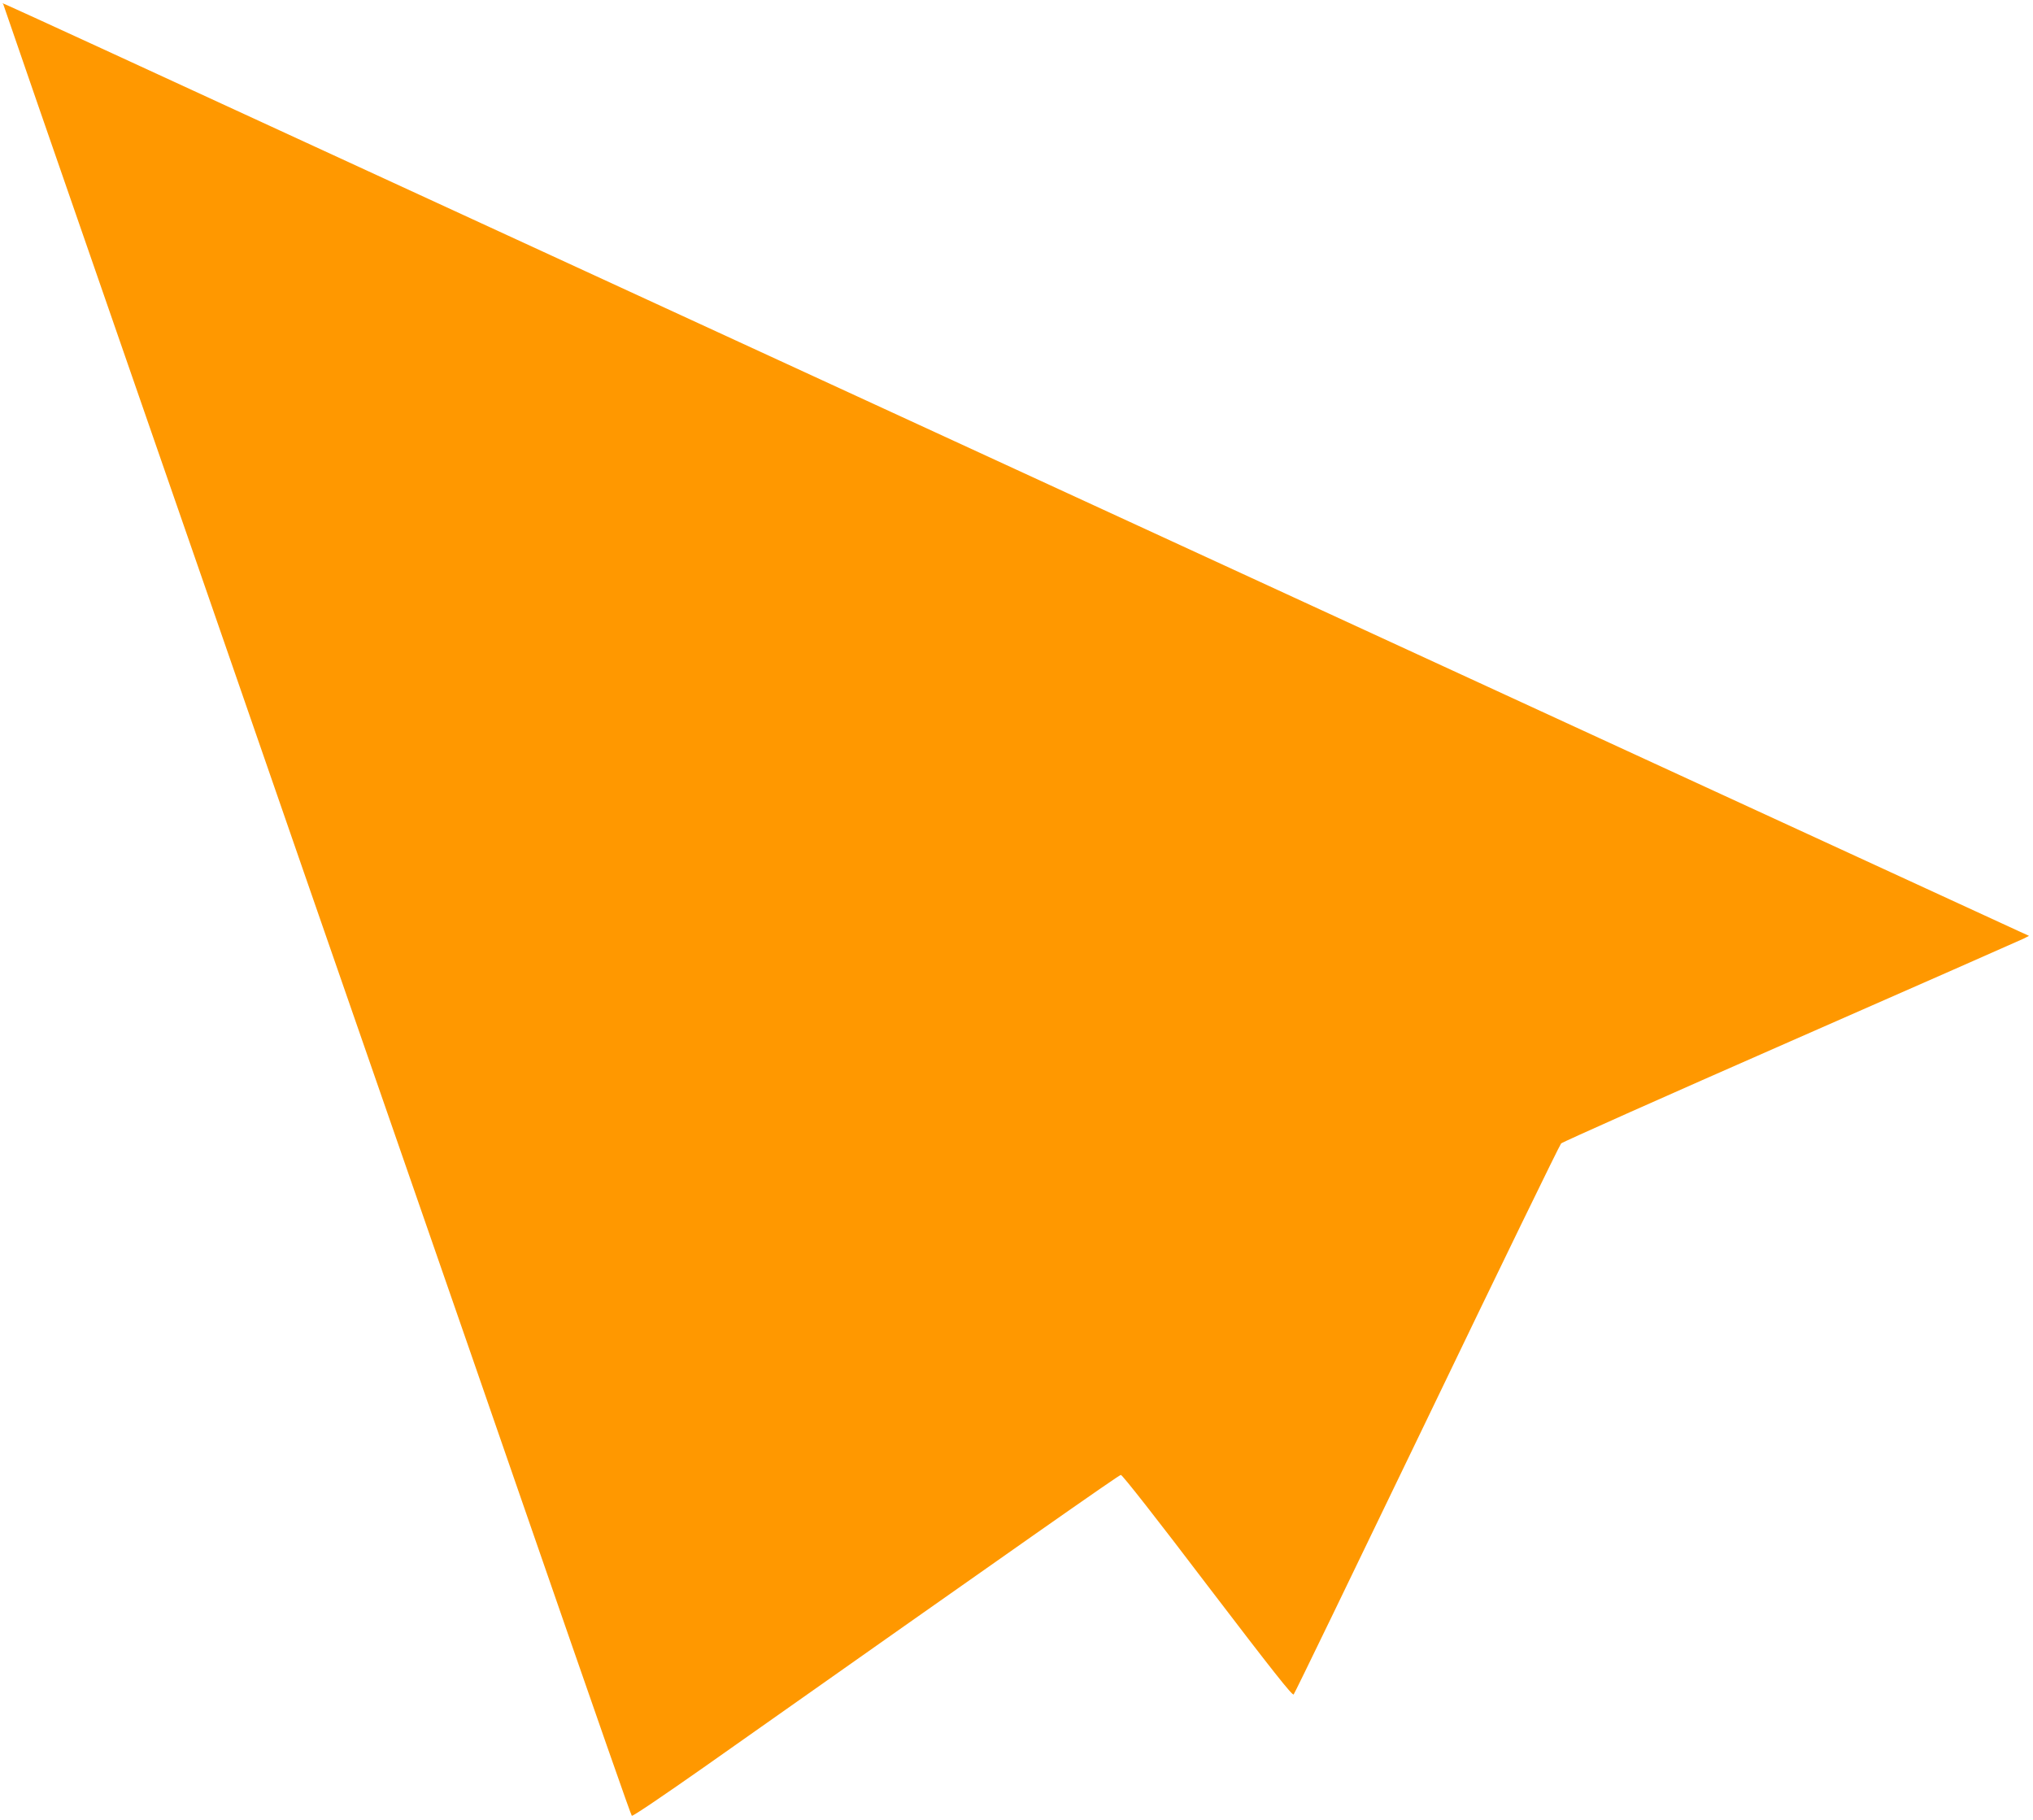<?xml version="1.0" standalone="no"?>
<!DOCTYPE svg PUBLIC "-//W3C//DTD SVG 20010904//EN"
 "http://www.w3.org/TR/2001/REC-SVG-20010904/DTD/svg10.dtd">
<svg version="1.0" xmlns="http://www.w3.org/2000/svg"
 width="1280pt" height="1146pt" viewBox="0 0 1280 1146"
 preserveAspectRatio="xMidYMid meet">
<g transform="translate(0,1146) scale(0.1,-0.1)"
fill="#ff9800" stroke="none">
<path d="M20 11435 c0 -3 331 -960 736 -2127 405 -1168 794 -2289 864 -2493
70 -203 439 -1268 820 -2365 381 -1097 752 -2168 825 -2380 535 -1545 707
-2036 713 -2042 5 -5 208 133 453 305 2019 1423 2613 1840 2626 1841 9 1 228
-278 546 -697 412 -540 534 -694 542 -685 7 7 384 787 840 1733 455 946 835
1727 844 1736 9 9 660 299 1446 644 787 345 1446 636 1465 645 l35 18 -55 25
c-30 13 -2876 1324 -6325 2912 -6838 3149 -6375 2937 -6375 2930z"/>
</g>
</svg>
